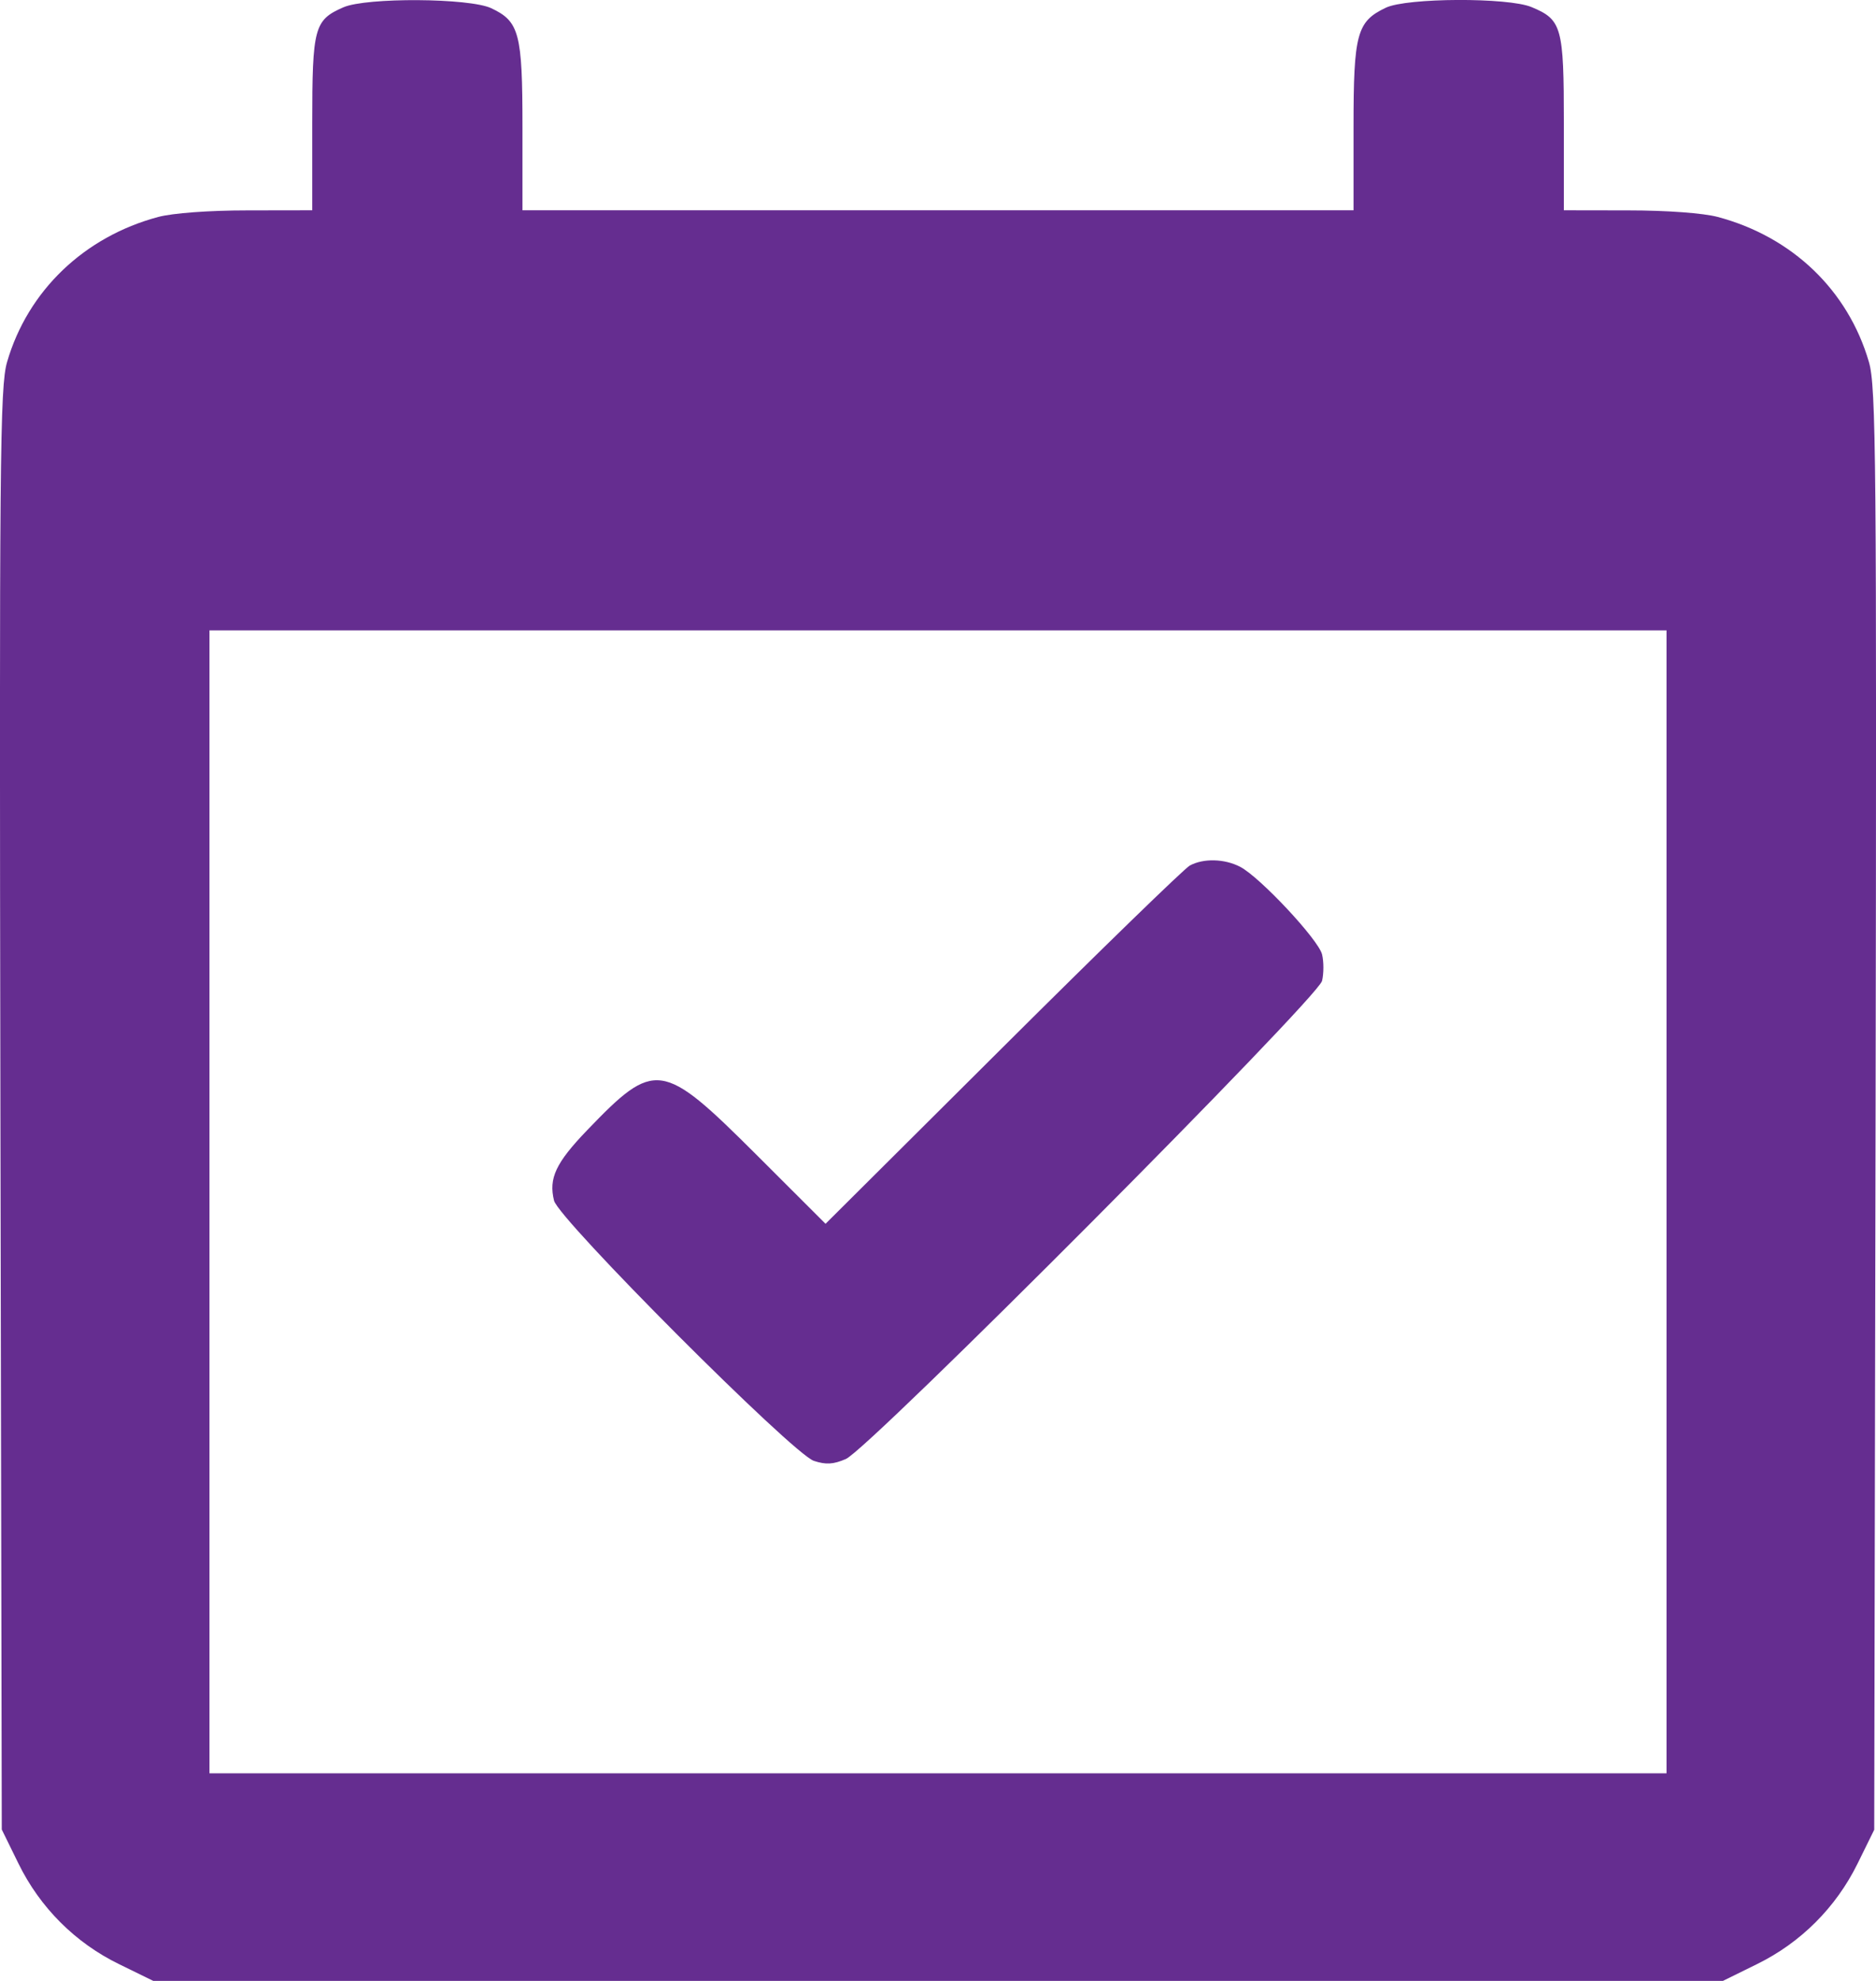 <?xml version="1.0" encoding="UTF-8"?> <svg xmlns="http://www.w3.org/2000/svg" width="18" height="19" viewBox="0 0 18 19" fill="none"><path fill-rule="evenodd" clip-rule="evenodd" d="M3.295 0.07C3.015 0.192 2.996 0.263 2.996 1.184V2.017L2.374 2.018C2.005 2.018 1.657 2.044 1.518 2.081C0.807 2.271 0.266 2.79 0.068 3.472C-0.001 3.707 -0.007 4.405 0.004 10.64L0.017 17.548L0.177 17.874C0.383 18.295 0.722 18.635 1.144 18.84L1.471 19H9.001H16.531L16.858 18.839C17.278 18.633 17.615 18.296 17.822 17.877L17.983 17.55L17.996 10.641C18.007 4.405 18.001 3.707 17.932 3.472C17.732 2.785 17.198 2.272 16.482 2.081C16.343 2.044 15.995 2.018 15.626 2.018L15.005 2.017V1.184C15.005 0.257 14.986 0.189 14.695 0.068C14.471 -0.026 13.498 -0.022 13.297 0.074C13.019 0.206 12.987 0.322 12.987 1.216V2.017H9H5.013V1.218C5.013 0.319 4.983 0.206 4.714 0.079C4.505 -0.02 3.516 -0.026 3.295 0.07ZM15.99 11.527V17.009H9H2.01V11.527V6.046H9H15.99V11.527ZM11.416 8.302C11.364 8.33 10.557 9.114 9.622 10.045L7.921 11.738L7.251 11.069C6.352 10.173 6.285 10.163 5.634 10.84C5.332 11.154 5.263 11.302 5.316 11.516C5.362 11.697 7.606 13.945 7.809 14.012C7.925 14.05 7.996 14.046 8.116 13.994C8.339 13.898 12.643 9.576 12.685 9.408C12.702 9.337 12.702 9.223 12.685 9.154C12.649 9.011 12.088 8.412 11.899 8.314C11.749 8.236 11.546 8.231 11.416 8.302Z" fill="#652D90"></path></svg> 
